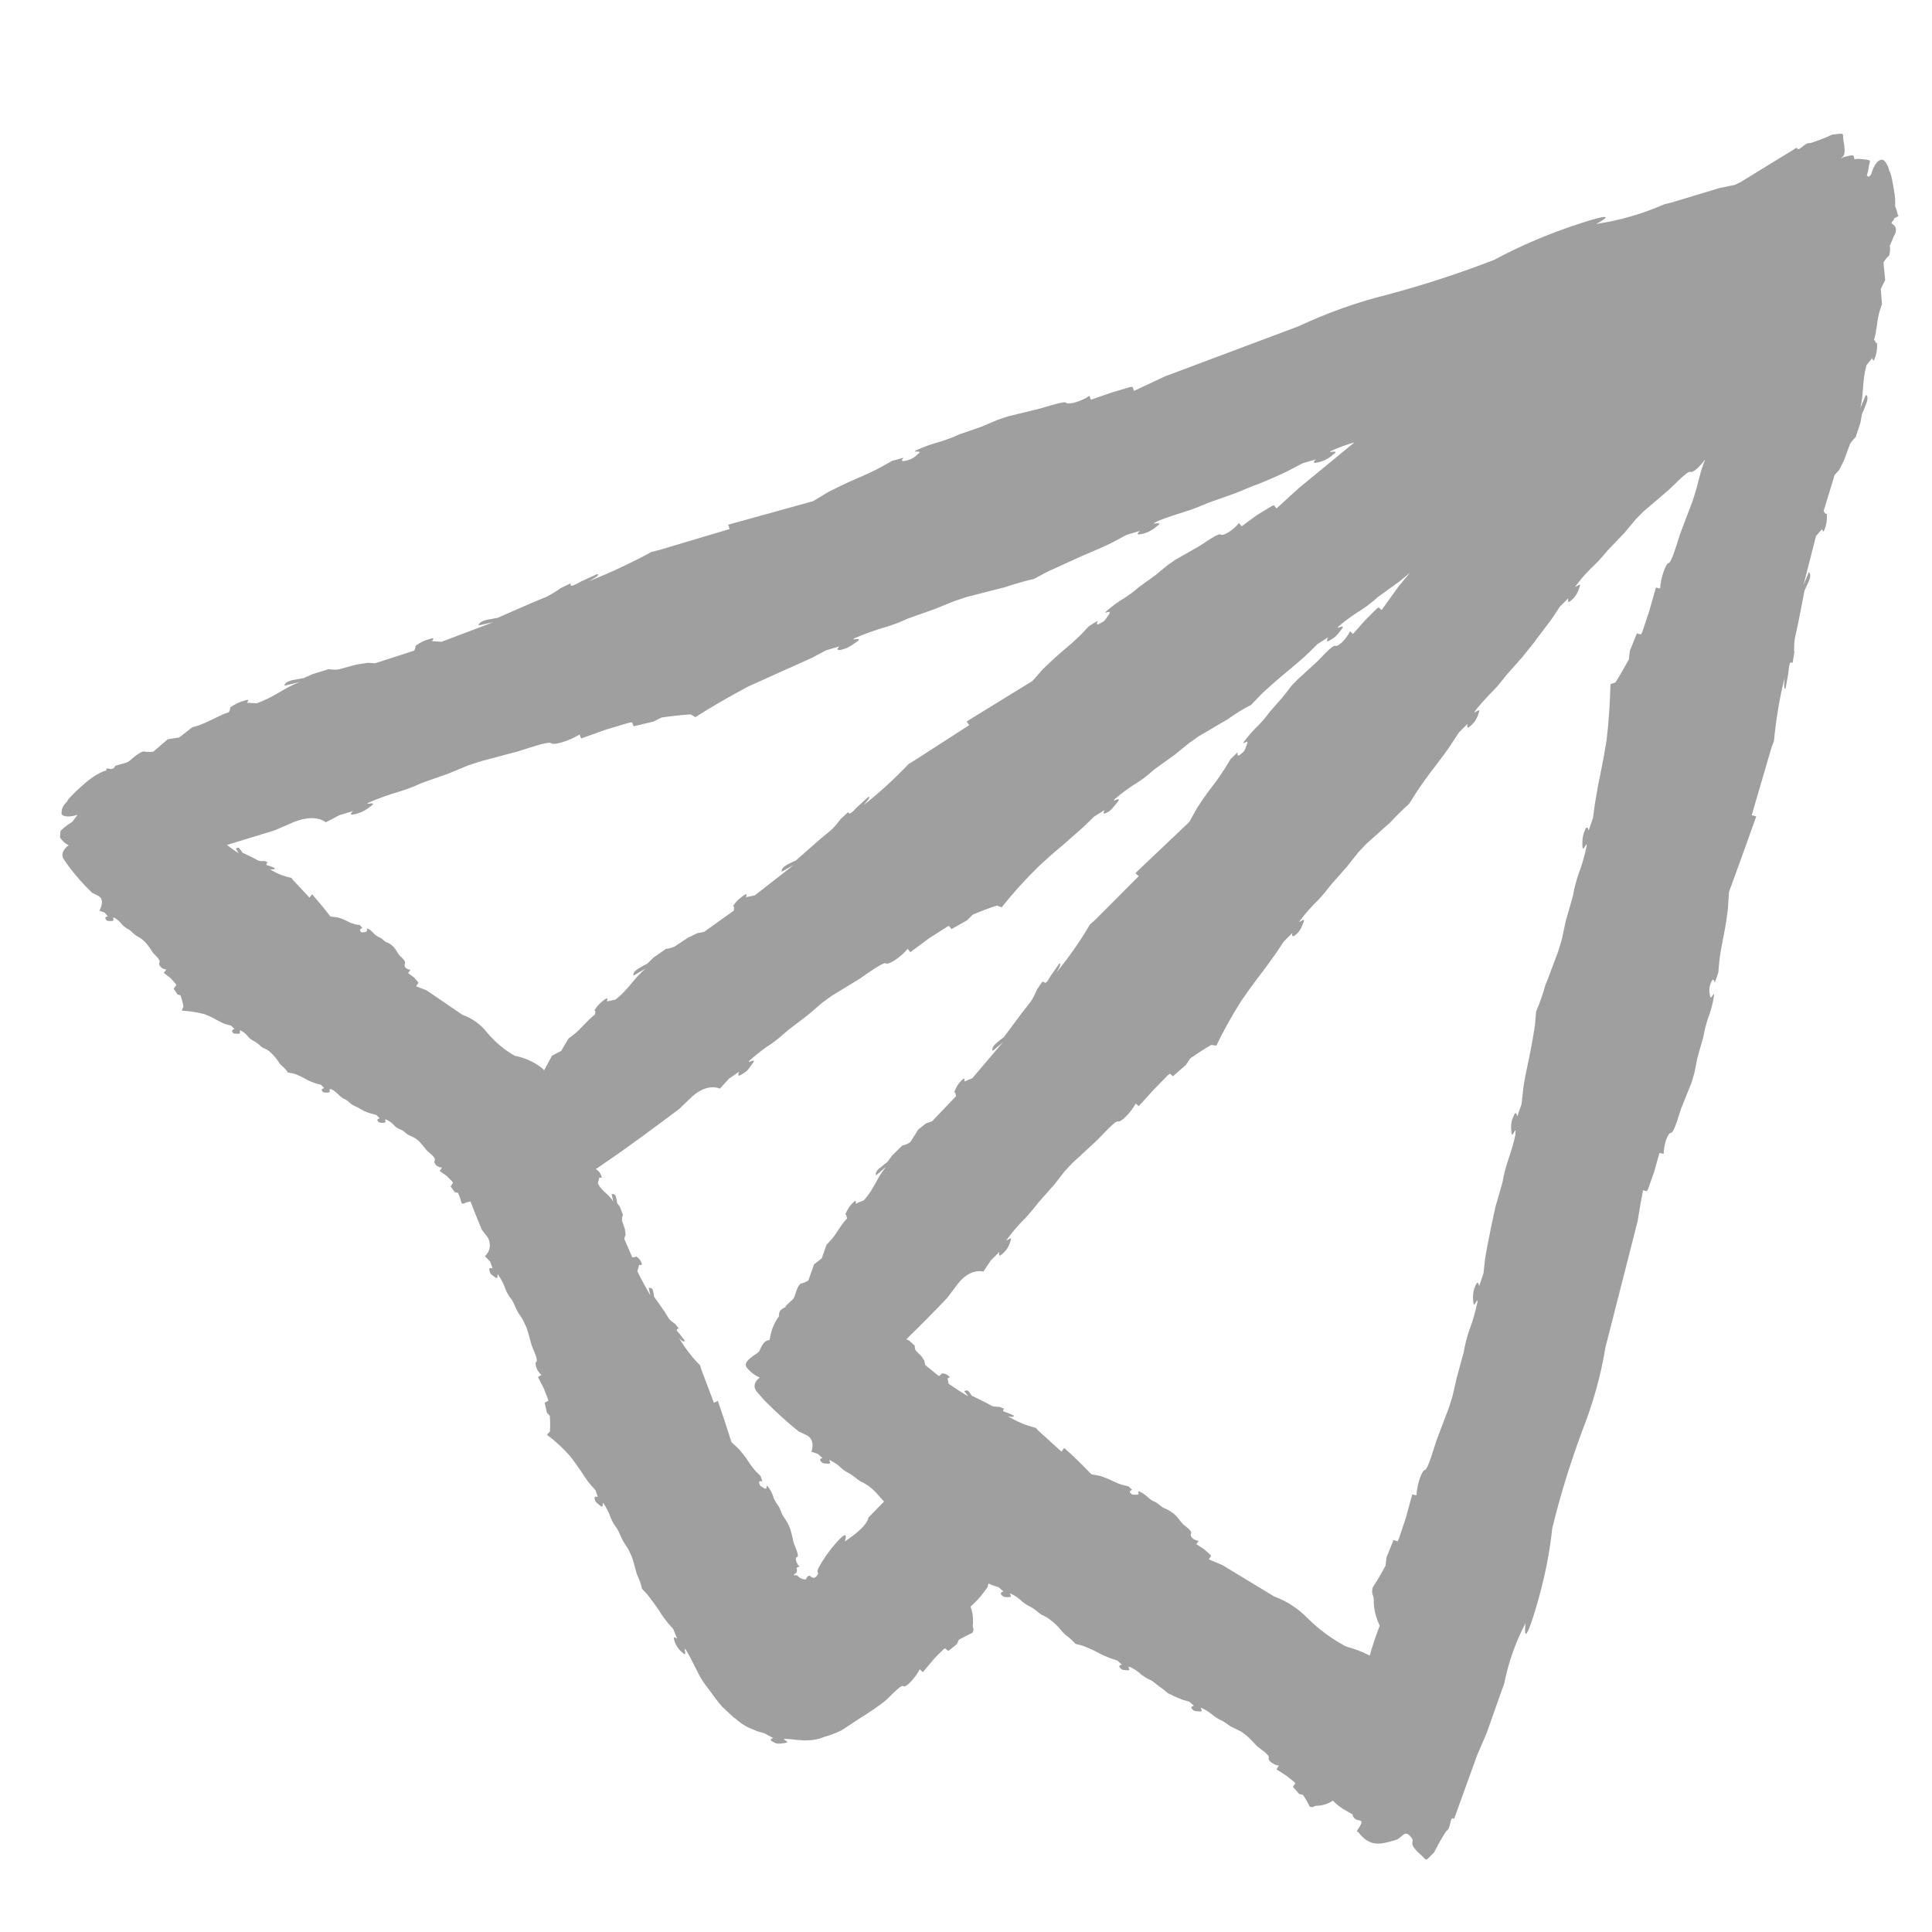 <svg width="43" height="43" viewBox="0 0 43 43" fill="none" xmlns="http://www.w3.org/2000/svg">
<g clip-path="url(#clip0_52_1988)">
<path d="M42.102 4.952C42.12 4.913 42.168 4.893 42.154 4.861C42.219 4.826 42.291 4.799 42.237 4.78C42.226 4.717 42.206 4.653 42.179 4.588C42.186 4.471 42.178 4.361 42.154 4.242C42.088 3.8 42.048 3.805 42.048 3.805C42.037 3.734 42.01 3.67 41.966 3.612C41.888 3.482 41.741 3.582 41.663 3.828C41.643 3.905 41.61 3.926 41.586 3.933L41.549 3.907C41.568 3.846 41.588 3.776 41.593 3.706C41.617 3.559 41.695 3.564 41.368 3.536C41.337 3.534 41.306 3.539 41.274 3.545C41.249 3.442 41.281 3.436 41.026 3.498C41.01 3.505 40.994 3.52 40.977 3.535C41.005 3.458 41.103 3.519 41.027 3.107C41.005 2.957 41.076 2.961 40.776 2.997C40.615 3.073 40.454 3.134 40.287 3.186C40.171 3.155 40.022 3.412 39.991 3.285L38.753 4.045L38.616 4.114L38.267 4.186L37.214 4.504L37.039 4.548C36.556 4.76 36.045 4.908 35.524 4.985C35.524 4.985 36.212 4.629 35.117 4.99C34.477 5.201 33.858 5.459 33.259 5.782C32.48 6.085 31.689 6.341 30.885 6.557C30.201 6.725 29.537 6.965 28.9 7.262L25.933 8.375L25.24 8.699L25.206 8.611L25.151 8.615L24.736 8.738L24.28 8.897L24.247 8.809C24.05 8.946 23.764 9.014 23.728 8.964C23.692 8.915 23.252 9.068 23.125 9.099L22.433 9.267L22.201 9.346L21.847 9.496L21.351 9.668C21.222 9.731 21.086 9.777 20.95 9.823C20.759 9.874 20.567 9.94 20.39 10.023C20.268 10.094 20.579 9.996 20.423 10.111C20.348 10.193 20.243 10.241 20.14 10.258C20.013 10.289 20.113 10.186 20.113 10.186L19.858 10.256L19.607 10.397C19.437 10.488 19.259 10.57 19.082 10.645C18.809 10.761 18.575 10.88 18.437 10.949L18.095 11.155L16.207 11.678L16.24 11.774L14.677 12.24L14.502 12.284C14.048 12.529 13.58 12.75 13.099 12.939C13.099 12.939 13.398 12.786 13.289 12.779L13.273 12.786L12.942 12.937C12.78 13.029 12.716 13.056 12.702 13.024L12.697 12.984L12.47 13.095C12.372 13.168 12.275 13.224 12.169 13.28L11.808 13.43L11.075 13.751L10.822 13.798C10.647 13.842 10.65 13.92 10.65 13.92L10.983 13.847L9.828 14.284L9.61 14.27C9.61 14.27 9.702 14.182 9.59 14.214C9.463 14.245 9.342 14.3 9.243 14.38L9.249 14.404L9.221 14.48L8.35 14.762L8.186 14.752L7.934 14.791L7.535 14.899C7.464 14.91 7.386 14.905 7.317 14.893L6.957 15.004L6.756 15.093L6.661 15.11L6.503 15.139C6.368 15.17 6.341 15.223 6.332 15.246L6.331 15.262L6.664 15.181C6.287 15.329 6.111 15.514 5.711 15.653L5.493 15.64C5.493 15.64 5.577 15.551 5.473 15.584C5.346 15.615 5.225 15.67 5.118 15.749L5.124 15.773L5.114 15.804L5.096 15.85C4.84 15.935 4.644 16.072 4.404 16.151L4.276 16.19L3.988 16.414L3.735 16.453L3.412 16.73C3.341 16.741 3.263 16.737 3.194 16.724C3.018 16.776 2.914 16.942 2.81 16.974L2.563 17.045C2.498 17.205 2.353 17.024 2.369 17.15C2.369 17.15 2.179 17.169 1.823 17.492C1.466 17.814 1.496 17.839 1.496 17.839C1.438 17.89 1.395 17.95 1.375 18.019C1.311 18.164 1.472 18.213 1.727 18.135C1.677 18.195 1.633 18.262 1.616 18.285C1.599 18.307 1.251 18.489 1.321 18.619C1.371 18.7 1.437 18.767 1.528 18.812C1.528 18.812 1.316 18.955 1.415 19.118L1.523 19.273C1.682 19.487 1.857 19.686 2.049 19.87L2.193 19.942C2.352 20.03 2.212 20.271 2.212 20.271L2.327 20.31L2.4 20.393C2.4 20.393 2.32 20.411 2.349 20.452C2.378 20.493 2.377 20.501 2.479 20.5C2.573 20.498 2.485 20.414 2.539 20.425C2.615 20.461 2.674 20.52 2.724 20.585C2.769 20.627 2.813 20.661 2.867 20.688C2.934 20.732 2.963 20.78 3.03 20.824C3.076 20.85 3.121 20.876 3.158 20.902L3.232 20.97C3.313 21.053 3.377 21.166 3.405 21.207C3.435 21.241 3.583 21.367 3.549 21.42C3.514 21.473 3.594 21.572 3.703 21.578L3.644 21.653L3.8 21.772L3.917 21.905L3.924 21.929L3.864 22.003L3.95 22.134L4.019 22.154C4.045 22.234 4.071 22.322 4.082 22.401L4.045 22.492C4.216 22.503 4.379 22.529 4.549 22.571C4.64 22.608 4.732 22.645 4.815 22.697L4.883 22.733C4.928 22.759 4.974 22.777 5.028 22.797L5.143 22.827L5.217 22.902C5.217 22.902 5.169 22.915 5.168 22.938L5.166 22.962C5.18 22.986 5.188 22.994 5.21 23.004L5.296 23.009C5.39 23.015 5.302 22.923 5.356 22.935C5.432 22.971 5.491 23.029 5.541 23.095C5.586 23.137 5.631 23.163 5.684 23.19C5.76 23.234 5.788 23.283 5.848 23.318C5.894 23.336 5.947 23.363 5.992 23.397L6.066 23.465C6.125 23.531 6.176 23.589 6.218 23.662L6.247 23.695C6.277 23.728 6.389 23.814 6.401 23.869L6.532 23.893C6.624 23.922 6.716 23.967 6.799 24.012C6.867 24.055 6.943 24.083 7.02 24.111L7.143 24.143L7.216 24.218C7.216 24.218 7.137 24.236 7.166 24.277C7.195 24.318 7.202 24.319 7.296 24.317C7.39 24.315 7.294 24.23 7.356 24.242L7.379 24.244C7.447 24.279 7.499 24.329 7.551 24.38C7.595 24.422 7.64 24.448 7.694 24.475C7.769 24.519 7.797 24.567 7.865 24.603C7.911 24.621 7.964 24.648 8.01 24.675L8.017 24.683L8.04 24.692C8.108 24.735 8.184 24.764 8.261 24.784L8.377 24.815L8.45 24.89C8.45 24.89 8.371 24.909 8.407 24.95C8.444 24.991 8.444 24.991 8.538 24.989C8.632 24.988 8.535 24.903 8.59 24.915C8.666 24.951 8.733 24.994 8.784 25.06C8.828 25.102 8.881 25.128 8.935 25.148C9.011 25.184 9.039 25.24 9.108 25.268C9.153 25.287 9.206 25.313 9.252 25.34L9.326 25.399C9.407 25.483 9.479 25.589 9.516 25.622C9.553 25.656 9.71 25.768 9.675 25.828C9.64 25.889 9.728 25.98 9.837 25.987L9.786 26.062L9.943 26.174L10.068 26.299L10.082 26.323L10.03 26.406L10.124 26.537L10.193 26.549C10.228 26.622 10.254 26.702 10.273 26.781C10.349 26.81 10.337 26.754 10.431 26.752C10.447 26.745 10.455 26.746 10.471 26.739C10.552 26.948 10.633 27.156 10.722 27.365L10.859 27.546C10.936 27.684 10.91 27.855 10.794 27.957L10.911 28.082L10.964 28.234C10.964 28.234 10.873 28.189 10.892 28.268C10.91 28.348 10.91 28.348 11.015 28.425C11.12 28.502 11.037 28.317 11.096 28.383C11.16 28.481 11.216 28.586 11.256 28.706C11.29 28.787 11.332 28.86 11.391 28.926C11.454 29.032 11.473 29.111 11.529 29.209C11.572 29.274 11.616 29.331 11.65 29.404L11.713 29.533C11.773 29.694 11.809 29.876 11.835 29.948C11.855 30.012 11.987 30.271 11.938 30.307C11.889 30.343 11.948 30.519 12.052 30.604L11.972 30.645L12.104 30.904L12.198 31.145L12.204 31.177L12.123 31.219L12.172 31.441L12.238 31.515C12.246 31.633 12.247 31.743 12.24 31.86L12.172 31.934C12.36 32.071 12.53 32.23 12.683 32.404C12.77 32.512 12.857 32.635 12.935 32.749L13 32.847C13.043 32.912 13.085 32.978 13.137 33.036L13.254 33.168L13.307 33.32C13.307 33.32 13.246 33.293 13.236 33.324L13.234 33.355C13.24 33.387 13.246 33.41 13.268 33.435L13.357 33.511C13.462 33.588 13.38 33.403 13.438 33.469C13.502 33.567 13.558 33.673 13.598 33.793C13.632 33.873 13.674 33.946 13.732 34.02C13.796 34.126 13.815 34.205 13.871 34.303C13.928 34.4 13.95 34.417 13.992 34.498L14.054 34.627C14.101 34.748 14.132 34.891 14.158 34.978L14.177 35.042C14.225 35.147 14.266 35.251 14.29 35.362L14.415 35.496C14.501 35.611 14.588 35.726 14.667 35.84C14.723 35.938 14.796 36.036 14.868 36.127L14.985 36.259L15.073 36.476C15.073 36.476 14.962 36.383 15.008 36.511C15.041 36.623 15.105 36.713 15.187 36.781C15.328 36.915 15.182 36.616 15.269 36.723L15.297 36.772C15.375 36.902 15.479 37.12 15.549 37.258C15.611 37.379 15.69 37.493 15.778 37.601C15.871 37.732 15.965 37.863 16.074 37.987L16.318 38.214L16.341 38.231L16.386 38.265C16.504 38.374 16.648 38.454 16.801 38.51C16.869 38.538 16.947 38.559 17.016 38.579L17.212 38.685C17.212 38.685 17.094 38.709 17.192 38.762C17.29 38.815 17.298 38.816 17.464 38.795C17.63 38.774 17.36 38.702 17.478 38.702C17.595 38.701 17.843 38.748 17.984 38.733C18.102 38.733 18.221 38.709 18.333 38.661C18.469 38.623 18.597 38.576 18.726 38.514L18.988 38.342L19.151 38.235C19.322 38.129 19.493 38.014 19.658 37.891C19.756 37.827 20.052 37.478 20.103 37.528C20.155 37.578 20.364 37.356 20.471 37.152L20.538 37.218L20.808 36.899L21 36.707L21.033 36.686L21.107 36.745L21.297 36.593L21.342 36.494C21.448 36.438 21.553 36.382 21.642 36.341C21.703 36.235 21.631 36.262 21.655 36.13C21.663 36.005 21.647 35.879 21.6 35.759C21.707 35.664 21.808 35.56 21.894 35.441C22.039 35.246 21.962 35.351 22 35.244L22.084 35.28L22.23 35.329L22.333 35.421C22.333 35.421 22.278 35.433 22.276 35.465C22.275 35.472 22.283 35.481 22.282 35.489C22.296 35.513 22.319 35.522 22.341 35.539C22.372 35.549 22.411 35.551 22.451 35.546C22.568 35.553 22.425 35.45 22.502 35.471C22.593 35.516 22.684 35.576 22.757 35.651C22.817 35.702 22.885 35.738 22.953 35.773C23.052 35.826 23.095 35.884 23.178 35.936C23.246 35.972 23.292 35.99 23.352 36.033L23.449 36.11C23.538 36.186 23.618 36.285 23.669 36.343L23.713 36.385C23.796 36.445 23.869 36.512 23.935 36.586L24.097 36.628C24.212 36.674 24.326 36.721 24.44 36.782C24.53 36.835 24.622 36.872 24.721 36.91L24.867 36.958L24.971 37.051C24.971 37.051 24.876 37.06 24.927 37.118C24.979 37.169 24.971 37.168 25.088 37.175C25.205 37.183 25.063 37.08 25.14 37.1L25.171 37.11C25.254 37.154 25.337 37.207 25.403 37.273C25.463 37.316 25.531 37.36 25.599 37.388C25.698 37.441 25.741 37.498 25.824 37.55C25.884 37.593 25.936 37.636 25.995 37.686L26.011 37.695L26.041 37.705C26.132 37.758 26.224 37.795 26.323 37.832L26.469 37.873L26.573 37.965C26.573 37.965 26.478 37.983 26.529 38.033C26.573 38.083 26.581 38.083 26.698 38.091C26.815 38.098 26.673 37.995 26.75 38.016C26.849 38.061 26.931 38.121 27.013 38.189C27.073 38.231 27.14 38.275 27.209 38.303C27.308 38.356 27.351 38.413 27.443 38.45C27.511 38.486 27.557 38.505 27.625 38.54L27.73 38.617C27.841 38.71 27.95 38.842 28.002 38.885C28.055 38.927 28.265 39.066 28.238 39.119C28.211 39.18 28.338 39.282 28.462 39.297L28.41 39.38L28.628 39.519L28.807 39.663L28.829 39.688L28.777 39.771L28.915 39.928L29 39.949C29.058 40.031 29.107 40.12 29.148 40.209C29.248 40.247 29.22 40.182 29.337 40.19C29.455 40.181 29.567 40.142 29.665 40.077C29.753 40.169 29.858 40.246 29.972 40.308C30.1 40.386 30.093 40.378 30.101 40.371C30.104 40.441 30.163 40.508 30.241 40.513C30.428 40.524 30.113 40.794 30.225 40.77C30.492 41.123 30.732 41.044 31.011 40.968C31.241 40.92 31.24 40.685 31.414 40.899C31.509 41.015 31.291 40.993 31.647 41.305C31.759 41.398 31.7 41.458 31.918 41.228C31.998 41.069 32.087 40.91 32.191 40.752C32.304 40.697 32.259 40.404 32.364 40.481L32.876 39.066L33.086 38.578L33.419 37.636L33.476 37.483C33.568 37.011 33.73 36.552 33.953 36.127C33.953 36.127 33.87 36.827 34.175 35.82C34.353 35.229 34.485 34.626 34.547 34.02C34.726 33.279 34.952 32.558 35.215 31.846C35.449 31.25 35.629 30.628 35.731 29.992L36.448 27.18C36.486 26.94 36.524 26.715 36.569 26.491L36.654 26.512L36.68 26.467L36.813 26.091L36.934 25.661L37.027 25.682C37.032 25.471 37.119 25.21 37.19 25.215C37.26 25.211 37.372 24.803 37.41 24.689L37.652 24.085L37.712 23.878L37.78 23.538L37.911 23.076C37.935 22.945 37.966 22.821 38.005 22.691C38.071 22.523 38.121 22.346 38.148 22.16C38.157 22.027 38.068 22.319 38.056 22.138C38.031 22.043 38.045 21.942 38.09 21.851C38.136 21.736 38.166 21.871 38.166 21.871L38.243 21.649L38.267 21.392C38.286 21.213 38.32 21.043 38.355 20.865C38.41 20.603 38.441 20.362 38.458 20.222L38.481 19.855C38.679 19.32 38.878 18.761 39.088 18.171L38.988 18.142L39.426 16.643L39.483 16.49C39.528 16.015 39.604 15.55 39.719 15.088C39.719 15.088 39.685 15.391 39.744 15.316L39.745 15.301L39.805 14.968C39.816 14.796 39.836 14.735 39.866 14.745L39.897 14.755L39.935 14.53C39.926 14.42 39.932 14.318 39.947 14.21L40.023 13.862L40.163 13.143L40.262 12.93C40.326 12.777 40.259 12.734 40.259 12.734L40.139 13.024L40.419 11.93L40.554 11.774C40.554 11.774 40.578 11.885 40.608 11.785C40.654 11.671 40.669 11.554 40.661 11.437L40.63 11.434L40.587 11.377L40.833 10.571L40.934 10.46L41.041 10.247L41.173 9.887C41.208 9.827 41.251 9.775 41.3 9.731L41.407 9.409L41.443 9.208L41.479 9.132L41.535 8.986C41.581 8.872 41.561 8.816 41.547 8.799L41.523 8.798L41.404 9.088C41.488 8.733 41.441 8.495 41.542 8.126L41.627 8.022L41.669 7.969C41.669 7.969 41.694 8.081 41.724 7.981C41.77 7.866 41.785 7.75 41.777 7.632L41.745 7.63L41.74 7.598L41.71 7.565C41.78 7.334 41.77 7.115 41.847 6.885L41.886 6.77L41.86 6.431L41.958 6.234L41.92 5.84C41.956 5.78 41.998 5.728 42.048 5.684C42.068 5.615 42.073 5.537 42.061 5.466C42.089 5.397 42.124 5.336 42.144 5.267C42.144 5.267 42.273 5.095 42.13 4.992C42.092 4.974 42.101 4.959 42.102 4.952ZM13.25 22.499L13.245 22.577C13.056 22.721 12.935 22.902 12.754 23.039L12.656 23.111L12.49 23.39L12.287 23.495L12.11 23.82C12.096 23.804 12.081 23.787 12.059 23.77C11.887 23.634 11.682 23.543 11.457 23.498C11.223 23.366 11.015 23.188 10.84 22.981C10.703 22.801 10.508 22.663 10.293 22.587L9.498 22.044L9.261 21.951L9.313 21.876L9.306 21.86L9.211 21.752L9.084 21.658L9.135 21.583C9.042 21.577 8.983 21.511 9.011 21.45C9.045 21.397 8.926 21.296 8.897 21.27C8.867 21.245 8.819 21.14 8.76 21.074L8.701 21.023C8.663 20.997 8.633 20.98 8.595 20.97C8.541 20.943 8.521 20.895 8.452 20.867C8.406 20.848 8.369 20.822 8.332 20.789C8.295 20.747 8.229 20.68 8.183 20.67C8.137 20.659 8.21 20.734 8.123 20.744C8.037 20.755 8.037 20.755 8.016 20.714C7.995 20.674 8.066 20.655 8.066 20.655L8.008 20.588L7.907 20.574C7.846 20.555 7.784 20.535 7.724 20.5C7.656 20.464 7.579 20.436 7.502 20.416L7.354 20.399C7.232 20.234 7.086 20.069 6.947 19.903L6.888 19.978L6.521 19.587L6.485 19.538C6.315 19.503 6.147 19.438 6.004 19.343C6.004 19.343 6.112 19.373 6.115 19.319L6 19.273C5.939 19.261 5.916 19.252 5.933 19.221L5.959 19.192L5.882 19.163C5.835 19.168 5.788 19.165 5.75 19.155L5.636 19.093L5.393 18.976C5.379 18.944 5.357 18.919 5.335 18.894C5.3 18.837 5.25 18.889 5.25 18.889L5.313 18.994C5.223 18.934 5.141 18.874 5.051 18.806C5.41 18.695 5.77 18.585 6.113 18.481L6.523 18.303C7.03 18.092 7.251 18.302 7.251 18.302L7.559 18.141L7.862 18.051C7.862 18.051 7.73 18.16 7.889 18.123C8.015 18.099 8.137 18.037 8.244 17.95C8.44 17.813 8.065 17.938 8.21 17.861C8.436 17.766 8.668 17.679 8.899 17.615C9.067 17.563 9.227 17.502 9.388 17.426L9.989 17.214L10.415 17.037L10.695 16.945L11.53 16.723C11.682 16.678 12.219 16.485 12.27 16.543C12.314 16.592 12.664 16.497 12.9 16.348L12.934 16.436L13.495 16.236L13.997 16.087L14.068 16.076L14.102 16.165L14.547 16.059L14.725 15.969C14.954 15.936 15.174 15.911 15.371 15.9L15.477 15.961C15.811 15.747 16.201 15.521 16.646 15.283L17.436 14.926L17.653 14.83L18.08 14.637L18.38 14.476L18.683 14.386C18.683 14.386 18.608 14.459 18.655 14.462C18.67 14.471 18.686 14.472 18.709 14.466C18.765 14.453 18.821 14.433 18.869 14.413C18.934 14.378 18.999 14.335 19.057 14.292C19.253 14.155 18.878 14.28 19.023 14.203C19.248 14.108 19.481 14.021 19.712 13.957C19.88 13.905 20.04 13.845 20.201 13.769L20.802 13.556L21.236 13.38L21.515 13.287L22.224 13.105L22.351 13.074C22.567 13.001 22.79 12.937 23.02 12.881L23.336 12.713L24.126 12.355C24.632 12.145 24.77 12.067 24.77 12.067L25.07 11.906L25.373 11.815C25.373 11.815 25.241 11.924 25.4 11.887C25.526 11.864 25.648 11.801 25.747 11.714C25.944 11.577 25.568 11.702 25.714 11.625L25.77 11.598C25.939 11.522 26.219 11.438 26.402 11.379C26.57 11.327 26.731 11.259 26.892 11.191L27.492 10.978L27.926 10.801L27.966 10.788L28.038 10.761C28.544 10.551 28.682 10.473 28.682 10.473L28.99 10.312L29.293 10.222C29.293 10.222 29.161 10.331 29.32 10.294C29.447 10.271 29.568 10.208 29.667 10.12C29.864 9.984 29.488 10.109 29.634 10.032C29.803 9.956 29.971 9.896 30.146 9.845L28.908 10.863L28.41 11.317L28.352 11.243L28.304 11.264L27.978 11.462L27.634 11.715L27.576 11.64C27.448 11.805 27.22 11.939 27.168 11.897C27.116 11.854 26.788 12.1 26.69 12.156L26.146 12.467L25.974 12.589L25.718 12.8L25.349 13.066C25.25 13.154 25.151 13.226 25.045 13.298C24.89 13.39 24.751 13.491 24.619 13.607C24.535 13.696 24.772 13.539 24.677 13.682C24.581 13.824 24.581 13.824 24.476 13.88C24.37 13.944 24.433 13.815 24.433 13.815L24.238 13.936L24.062 14.12C23.945 14.238 23.812 14.355 23.68 14.464C23.482 14.632 23.315 14.794 23.215 14.889L22.979 15.156L21.514 16.058L21.571 16.14L20.364 16.918L20.225 17.003C19.907 17.335 19.575 17.643 19.212 17.926C19.212 17.926 19.413 17.719 19.326 17.737L19.318 17.744L19.077 17.964C18.968 18.083 18.919 18.119 18.896 18.102L18.874 18.077L18.708 18.231C18.648 18.313 18.58 18.395 18.505 18.468L18.241 18.687L17.711 19.154C17.639 19.181 17.574 19.216 17.509 19.251C17.371 19.329 17.398 19.401 17.398 19.401L17.665 19.253L16.801 19.927L16.603 19.969C16.603 19.969 16.648 19.863 16.567 19.92C16.469 19.984 16.378 20.065 16.317 20.163L16.338 20.188L16.334 20.266L15.67 20.741L15.519 20.77L15.317 20.867L15.015 21.067C14.951 21.095 14.887 21.114 14.824 21.118L14.546 21.312L14.404 21.452L14.331 21.486L14.209 21.557C14.104 21.621 14.092 21.675 14.099 21.699L14.098 21.714L14.366 21.559C14.093 21.792 14.001 22.006 13.704 22.245L13.569 22.276L13.506 22.288C13.506 22.288 13.552 22.181 13.47 22.238C13.372 22.303 13.288 22.391 13.227 22.489L13.25 22.499ZM20.261 25.42C20.211 25.456 20.147 25.483 20.084 25.495L19.858 25.716L19.747 25.865L19.681 25.916L19.574 26.003C19.483 26.076 19.488 26.131 19.494 26.155L19.494 26.163L19.717 25.973C19.505 26.234 19.459 26.458 19.224 26.717L19.104 26.764L19.047 26.792C19.047 26.792 19.07 26.684 19.003 26.75C18.92 26.823 18.859 26.921 18.813 27.028L18.836 27.045L18.841 27.077L18.855 27.117C18.696 27.279 18.621 27.47 18.47 27.625L18.395 27.706L18.29 28.005L18.117 28.143L17.993 28.495C17.944 28.531 17.88 28.558 17.816 28.57C17.707 28.681 17.712 28.853 17.645 28.919L17.488 29.066L17.486 29.09C17.462 29.104 17.438 29.11 17.413 29.132C17.357 29.16 17.329 29.228 17.34 29.292C17.246 29.419 17.182 29.564 17.149 29.718C17.139 29.764 17.137 29.788 17.127 29.826C16.978 29.825 16.925 30.041 16.891 30.085C16.857 30.13 16.51 30.296 16.619 30.436C16.699 30.535 16.796 30.612 16.91 30.658C16.91 30.658 16.689 30.809 16.858 30.991L17.019 31.174C17.262 31.416 17.513 31.651 17.782 31.863L17.957 31.945C18.161 32.052 18.059 32.311 18.059 32.311L18.204 32.36L18.308 32.452C18.308 32.452 18.221 32.462 18.265 32.52C18.309 32.57 18.309 32.57 18.426 32.577C18.543 32.584 18.408 32.482 18.477 32.502C18.569 32.547 18.659 32.607 18.732 32.682C18.792 32.733 18.852 32.768 18.92 32.804C19.011 32.856 19.062 32.914 19.145 32.967C19.206 32.994 19.266 33.029 19.319 33.064L19.416 33.14C19.527 33.241 19.628 33.373 19.672 33.415L19.68 33.415L19.363 33.74L19.329 33.777C19.283 34.009 18.802 34.307 18.802 34.307C18.802 34.307 18.934 33.963 18.587 34.364C18.444 34.527 18.315 34.715 18.209 34.912C18.172 35.003 18.218 35.006 18.21 35.022C18.218 35.014 18.154 35.167 18.056 35.098C17.983 35.015 17.944 35.146 17.935 35.153C17.864 35.156 17.788 35.12 17.745 35.063L17.659 35.057L17.734 34.992L17.738 34.929L17.724 34.897L17.805 34.855C17.757 34.876 17.668 34.666 17.739 34.655C17.803 34.644 17.692 34.417 17.672 34.361C17.652 34.305 17.63 34.148 17.584 34.019L17.536 33.907C17.508 33.858 17.472 33.801 17.436 33.752C17.386 33.678 17.375 33.599 17.326 33.518C17.282 33.46 17.247 33.403 17.219 33.339C17.194 33.243 17.145 33.154 17.087 33.08C17.035 33.03 17.097 33.175 17.006 33.122C16.915 33.069 16.915 33.069 16.896 33.005C16.884 32.942 16.968 32.971 16.968 32.971L16.929 32.851L16.826 32.751C16.76 32.676 16.702 32.602 16.652 32.52C16.588 32.423 16.515 32.332 16.435 32.241L16.28 32.098C16.189 31.803 16.09 31.507 15.977 31.179L15.889 31.22L15.607 30.474L15.581 30.387C15.397 30.203 15.245 29.998 15.11 29.778C15.11 29.778 15.22 29.902 15.239 29.841L15.131 29.693C15.065 29.626 15.043 29.594 15.076 29.58L15.108 29.566L15.028 29.468C14.975 29.433 14.931 29.399 14.887 29.349L14.787 29.186L14.557 28.859C14.552 28.819 14.547 28.772 14.534 28.732C14.529 28.692 14.499 28.659 14.452 28.664L14.437 28.663L14.473 28.83C14.374 28.659 14.276 28.481 14.186 28.295L14.226 28.149C14.226 28.149 14.303 28.177 14.283 28.121C14.263 28.057 14.22 28 14.159 27.965L14.135 27.979L14.072 27.983L13.894 27.572L13.924 27.48L13.908 27.354L13.842 27.162C13.844 27.123 13.847 27.076 13.865 27.038L13.798 26.862L13.733 26.772L13.729 26.724L13.71 26.645C13.705 26.605 13.675 26.572 13.628 26.577L13.613 26.576L13.649 26.743C13.55 26.572 13.397 26.523 13.306 26.338L13.328 26.253L13.338 26.207C13.338 26.207 13.415 26.235 13.387 26.178C13.367 26.115 13.324 26.057 13.264 26.022L13.239 26.036L13.436 25.9C13.926 25.57 14.558 25.101 15.117 24.682L15.4 24.41C15.757 24.088 16.022 24.23 16.022 24.23L16.224 24.008L16.453 23.85C16.453 23.85 16.381 23.995 16.504 23.916C16.626 23.838 16.625 23.846 16.746 23.673C16.866 23.508 16.587 23.71 16.688 23.599C16.845 23.46 17.01 23.33 17.189 23.216C17.312 23.129 17.428 23.027 17.544 22.925L17.988 22.585L18.294 22.322L18.5 22.171L19.151 21.773C19.265 21.694 19.668 21.399 19.72 21.441C19.772 21.483 20.041 21.312 20.202 21.119L20.26 21.193L20.678 20.883L21.07 20.633L21.119 20.605L21.177 20.679L21.526 20.482L21.651 20.357C21.844 20.275 22.02 20.208 22.188 20.156L22.295 20.194C22.542 19.88 22.811 19.584 23.095 19.305C23.211 19.194 23.419 19.004 23.666 18.8L23.824 18.661L24.13 18.391L24.347 18.178L24.584 18.028C24.584 18.028 24.539 18.111 24.579 18.106C24.594 18.107 24.61 18.1 24.619 18.093C24.667 18.072 24.708 18.044 24.742 18.007C24.784 17.962 24.826 17.91 24.868 17.858C24.996 17.694 24.71 17.887 24.81 17.784C24.976 17.646 25.148 17.516 25.327 17.409C25.458 17.324 25.573 17.229 25.689 17.127L26.148 16.796L26.462 16.541L26.675 16.39L27.227 16.065L27.325 16.008C27.489 15.893 27.66 15.779 27.846 15.689L28.064 15.46C28.18 15.35 28.388 15.159 28.636 14.956C29.007 14.65 29.108 14.547 29.108 14.547L29.325 14.334L29.561 14.184C29.561 14.184 29.481 14.328 29.604 14.249C29.726 14.171 29.726 14.179 29.853 14.014C29.981 13.85 29.695 14.044 29.795 13.94L29.837 13.904C29.985 13.78 30.149 13.665 30.312 13.566C30.443 13.48 30.558 13.386 30.674 13.283L31.133 12.952L31.381 12.748L31.127 13.053L30.75 13.578L30.683 13.518L30.642 13.547L30.383 13.805L30.114 14.109L30.047 14.05C29.965 14.225 29.782 14.401 29.721 14.374C29.66 14.347 29.399 14.643 29.324 14.717L28.884 15.12L28.741 15.268L28.545 15.521L28.25 15.855C28.182 15.953 28.106 16.042 28.022 16.13C27.897 16.248 27.787 16.374 27.685 16.509C27.624 16.614 27.816 16.415 27.752 16.567C27.695 16.728 27.695 16.72 27.605 16.793C27.522 16.866 27.545 16.742 27.545 16.742L27.387 16.897L27.264 17.1C27.177 17.236 27.083 17.371 26.98 17.505C26.819 17.707 26.706 17.887 26.637 17.993L26.469 18.295L25.27 19.433L25.345 19.5L24.375 20.473L24.259 20.575C24.04 20.953 23.783 21.312 23.511 21.648C23.511 21.648 23.659 21.414 23.571 21.448L23.57 21.456L23.39 21.71C23.31 21.854 23.277 21.891 23.247 21.866L23.201 21.847L23.081 22.02C23.044 22.111 22.999 22.203 22.947 22.285L22.742 22.547L22.341 23.085C22.283 23.128 22.226 23.172 22.168 23.223C22.052 23.325 22.094 23.39 22.094 23.39L22.318 23.201L21.642 23.996L21.465 24.071C21.465 24.071 21.487 23.963 21.42 24.029C21.337 24.102 21.276 24.2 21.238 24.307L21.261 24.324L21.28 24.396L20.744 24.957L20.608 25.004L20.435 25.142L20.261 25.42ZM37.865 10.463L37.752 10.894L37.673 11.147L37.392 11.889C37.344 12.034 37.203 12.527 37.14 12.531C37.078 12.534 36.964 12.848 36.948 13.098L36.856 13.076L36.705 13.607L36.551 14.067L36.524 14.12L36.431 14.099L36.274 14.488L36.254 14.675C36.148 14.864 36.051 15.038 35.956 15.188L35.844 15.228C35.833 15.642 35.807 16.055 35.758 16.467C35.732 16.638 35.682 16.924 35.615 17.249L35.57 17.465L35.496 17.899L35.453 18.209L35.358 18.485C35.358 18.485 35.34 18.39 35.306 18.427C35.29 18.434 35.282 18.449 35.281 18.465C35.262 18.511 35.243 18.556 35.232 18.61C35.22 18.68 35.216 18.75 35.219 18.813C35.221 19.032 35.33 18.671 35.312 18.835C35.267 19.051 35.207 19.266 35.123 19.48C35.074 19.634 35.033 19.788 35.008 19.943L34.847 20.504L34.758 20.921L34.68 21.175L34.445 21.802L34.398 21.916C34.339 22.124 34.271 22.323 34.189 22.514L34.16 22.841C34.134 23.011 34.085 23.298 34.017 23.622C33.909 24.109 33.899 24.265 33.899 24.265L33.864 24.576L33.768 24.851C33.768 24.851 33.747 24.693 33.691 24.831C33.637 24.937 33.622 25.061 33.638 25.18C33.64 25.399 33.748 25.038 33.73 25.201L33.727 25.264C33.683 25.464 33.623 25.656 33.557 25.848C33.508 26.001 33.467 26.155 33.442 26.31L33.281 26.872L33.192 27.289L33.182 27.327L33.17 27.397C33.069 27.884 33.052 28.031 33.052 28.031L33.017 28.342L32.92 28.626C32.92 28.626 32.899 28.468 32.843 28.605C32.789 28.719 32.774 28.836 32.79 28.962C32.792 29.181 32.9 28.82 32.882 28.984C32.837 29.2 32.777 29.415 32.693 29.629C32.644 29.783 32.603 29.937 32.578 30.092L32.425 30.654L32.329 31.07L32.25 31.324L31.969 32.065C31.921 32.211 31.78 32.703 31.717 32.715C31.646 32.718 31.54 33.032 31.524 33.282L31.432 33.261L31.289 33.784L31.135 34.244L31.108 34.305L31.016 34.276L30.858 34.665L30.839 34.844C30.742 35.025 30.645 35.192 30.55 35.334C30.514 35.543 30.582 35.446 30.576 35.665C30.581 35.845 30.632 36.02 30.708 36.182C30.624 36.404 30.547 36.626 30.486 36.849C30.32 36.76 30.136 36.694 29.951 36.643C29.641 36.475 29.357 36.269 29.106 36.019C28.893 35.802 28.645 35.637 28.361 35.533L27.208 34.835L26.903 34.706L26.954 34.631L26.94 34.607L26.799 34.48L26.627 34.368L26.678 34.293C26.569 34.286 26.473 34.194 26.508 34.133C26.543 34.073 26.37 33.96 26.333 33.927C26.289 33.885 26.218 33.771 26.129 33.695L26.046 33.635C26.001 33.608 25.956 33.582 25.902 33.563C25.834 33.528 25.798 33.478 25.722 33.434C25.669 33.415 25.608 33.38 25.564 33.338C25.505 33.28 25.43 33.228 25.354 33.192C25.292 33.18 25.396 33.265 25.302 33.267C25.2 33.269 25.2 33.269 25.156 33.227C25.112 33.185 25.199 33.159 25.199 33.159L25.118 33.083L24.995 33.052C24.91 33.031 24.834 32.995 24.758 32.959C24.667 32.914 24.575 32.877 24.475 32.847L24.29 32.812C24.106 32.621 23.907 32.42 23.685 32.226L23.625 32.309L23.106 31.838L23.055 31.78C22.831 31.726 22.626 31.635 22.429 31.521C22.429 31.521 22.576 31.562 22.563 31.506L22.419 31.442C22.334 31.421 22.311 31.404 22.329 31.382L22.346 31.352L22.247 31.314C22.192 31.311 22.137 31.307 22.084 31.296L21.94 31.216L21.628 31.064C21.607 31.031 21.585 30.998 21.564 30.974C21.542 30.941 21.503 30.939 21.471 30.96L21.462 30.967L21.557 31.083C21.406 30.995 21.263 30.9 21.113 30.797L21.089 30.678C21.089 30.678 21.161 30.659 21.123 30.633C21.079 30.591 21.026 30.564 20.963 30.568L20.946 30.59L20.896 30.627L20.591 30.38L20.573 30.285L20.509 30.187L20.384 30.062C20.363 30.029 20.357 29.99 20.36 29.951L20.241 29.842L20.173 29.806C20.482 29.505 20.791 29.195 21.084 28.885L21.315 28.578C21.596 28.212 21.888 28.301 21.888 28.301L22.052 28.053L22.244 27.862C22.244 27.862 22.204 28.008 22.304 27.912C22.394 27.84 22.455 27.742 22.485 27.634C22.567 27.451 22.333 27.695 22.419 27.575C22.539 27.411 22.674 27.255 22.824 27.108C22.925 26.996 23.018 26.885 23.111 26.765L23.465 26.365L23.704 26.059L23.872 25.882L24.412 25.383C24.512 25.288 24.823 24.932 24.884 24.959C24.945 24.986 25.162 24.773 25.277 24.561L25.344 24.62L25.68 24.25L25.99 23.933L26.039 23.896L26.106 23.955L26.396 23.7L26.491 23.557C26.655 23.442 26.81 23.342 26.956 23.257L27.073 23.272C27.235 22.93 27.428 22.59 27.628 22.274C27.715 22.146 27.869 21.929 28.057 21.683L28.176 21.526L28.408 21.204L28.572 20.956L28.764 20.764C28.764 20.764 28.743 20.849 28.783 20.836C28.799 20.837 28.815 20.822 28.824 20.815C28.865 20.786 28.898 20.749 28.924 20.712C28.959 20.659 28.986 20.598 29.005 20.544C29.087 20.362 28.852 20.605 28.938 20.485C29.058 20.321 29.201 20.165 29.343 20.026C29.443 19.922 29.537 19.803 29.631 19.683L29.984 19.283L30.231 18.97L30.399 18.792L30.863 18.375L30.946 18.302C31.081 18.154 31.214 18.022 31.363 17.89L31.529 17.627C31.615 17.499 31.77 17.274 31.957 17.035C32.239 16.669 32.309 16.548 32.309 16.548L32.473 16.3L32.665 16.109C32.665 16.109 32.625 16.255 32.725 16.16C32.815 16.087 32.876 15.989 32.906 15.881C32.988 15.698 32.754 15.942 32.832 15.822L32.866 15.777C32.984 15.636 33.111 15.495 33.244 15.362C33.345 15.259 33.438 15.14 33.532 15.02L33.886 14.62L34.132 14.314L34.157 14.285L34.192 14.232C34.473 13.866 34.551 13.754 34.551 13.754L34.715 13.505L34.907 13.314C34.907 13.314 34.867 13.46 34.967 13.365C35.057 13.292 35.118 13.194 35.148 13.086C35.23 12.904 34.996 13.147 35.082 13.027C35.202 12.863 35.344 12.707 35.494 12.568C35.602 12.465 35.695 12.354 35.788 12.242L36.157 11.858L36.403 11.561L36.578 11.384L37.133 10.91C37.232 10.822 37.559 10.475 37.62 10.502C37.681 10.529 37.831 10.39 37.95 10.225L37.865 10.463Z" fill="#9F9F9F"/>
</g>
<defs>
<clipPath id="clip0_52_1988">
<rect width="40" height="40" fill="white" transform="translate(2.506) rotate(3.592)"/>
</clipPath>
</defs>
</svg>
